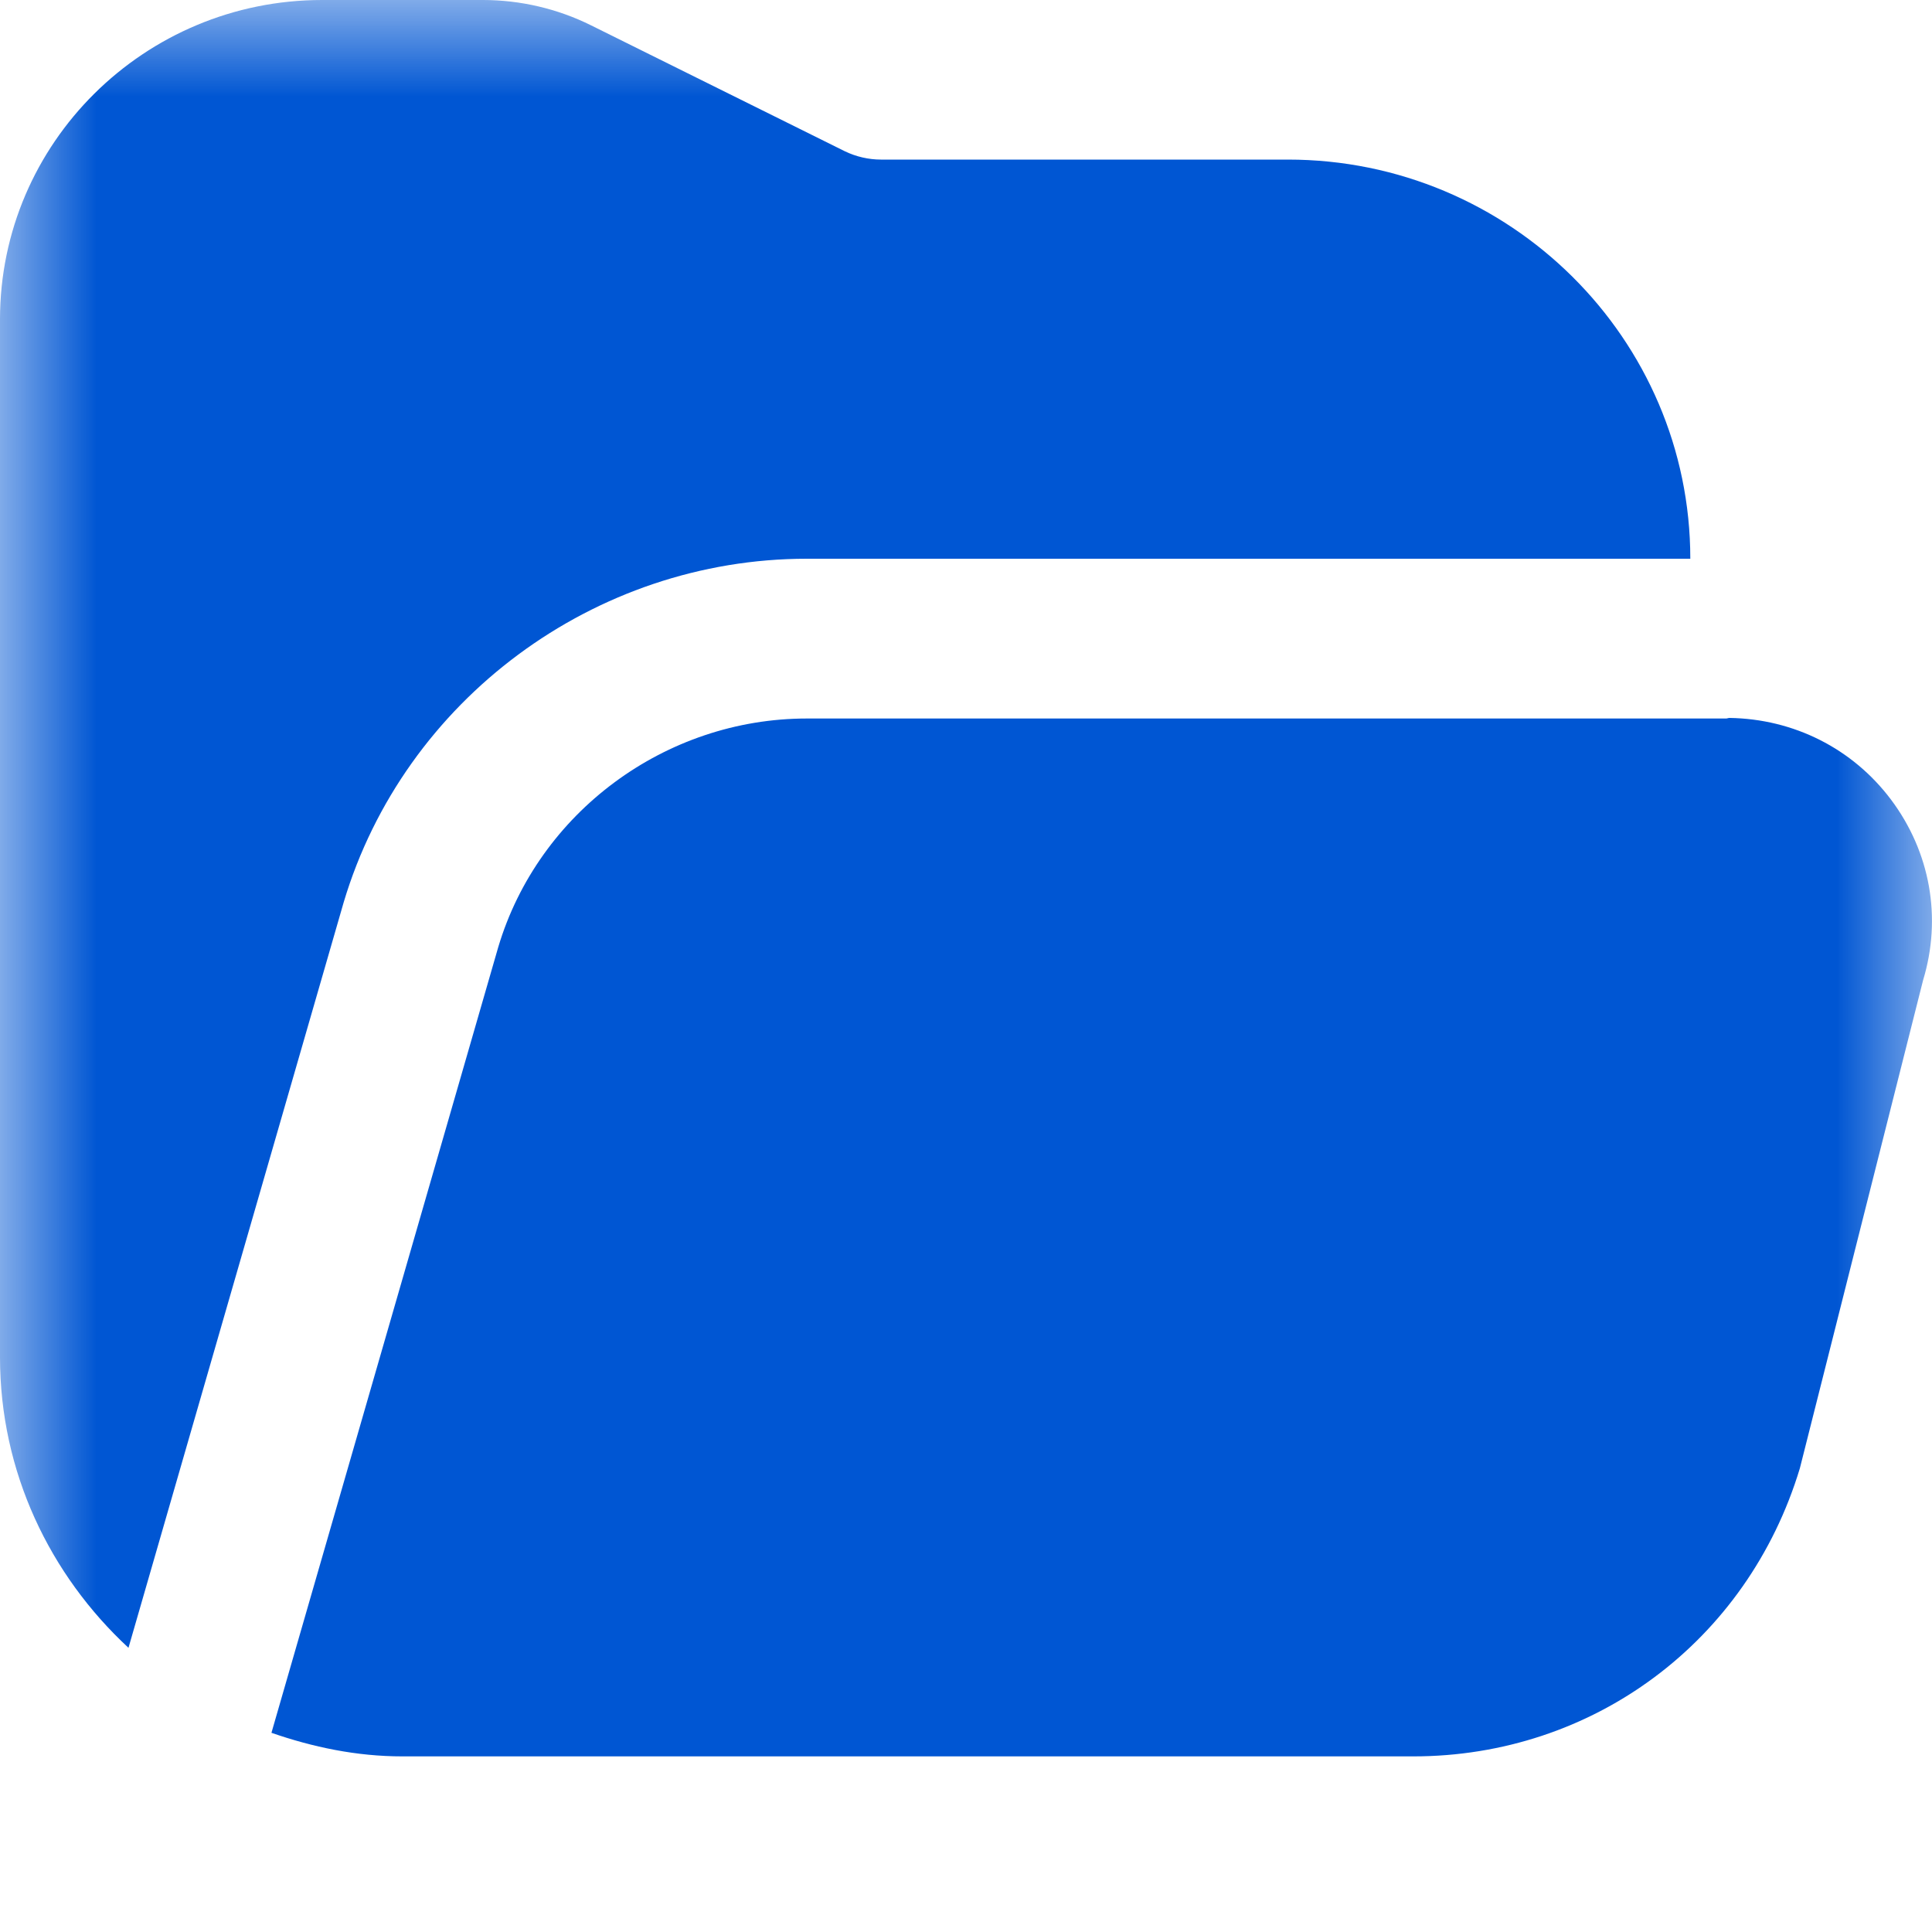 <?xml version="1.0" encoding="UTF-8"?>
<svg xmlns="http://www.w3.org/2000/svg" width="10" height="10" viewBox="0 0 10 10" fill="none">
  <g clip-path="url(#clip0_33_257)">
    <mask id="mask0_33_257" style="mask-type:luminance" maskUnits="userSpaceOnUse" x="0" y="0" width="10" height="10">
      <path d="M10 0H0V10H10V0Z" fill="white"></path>
    </mask>
    <g mask="url(#mask0_33_257)">
      <path d="M0 7.025V1.653C0 0.741 0.747 0 1.667 0H2.5C2.693 0 2.886 0.045 3.059 0.131L4.373 0.783C4.431 0.811 4.496 0.826 4.56 0.826H6.666C7.815 0.826 8.749 1.753 8.749 2.892H4.176C3.077 2.892 2.092 3.622 1.779 4.67L0.665 8.529C0.258 8.152 0 7.619 0 7.025ZM9.788 4.139C9.589 3.874 9.284 3.721 8.952 3.716C8.945 3.716 8.94 3.719 8.934 3.719H4.176C3.444 3.719 2.787 4.205 2.579 4.902L1.405 8.969C1.619 9.043 1.844 9.091 2.083 9.091H7.315C8.243 9.091 9.044 8.499 9.316 7.6L9.954 5.073C10.052 4.75 9.991 4.41 9.788 4.139Z" fill="#0056D3"></path>
    </g>
  </g>
  <defs>
    <clipPath id="clip0_33_257">
      <rect width="10" height="10" fill="white"></rect>
    </clipPath>
  </defs>
</svg>
